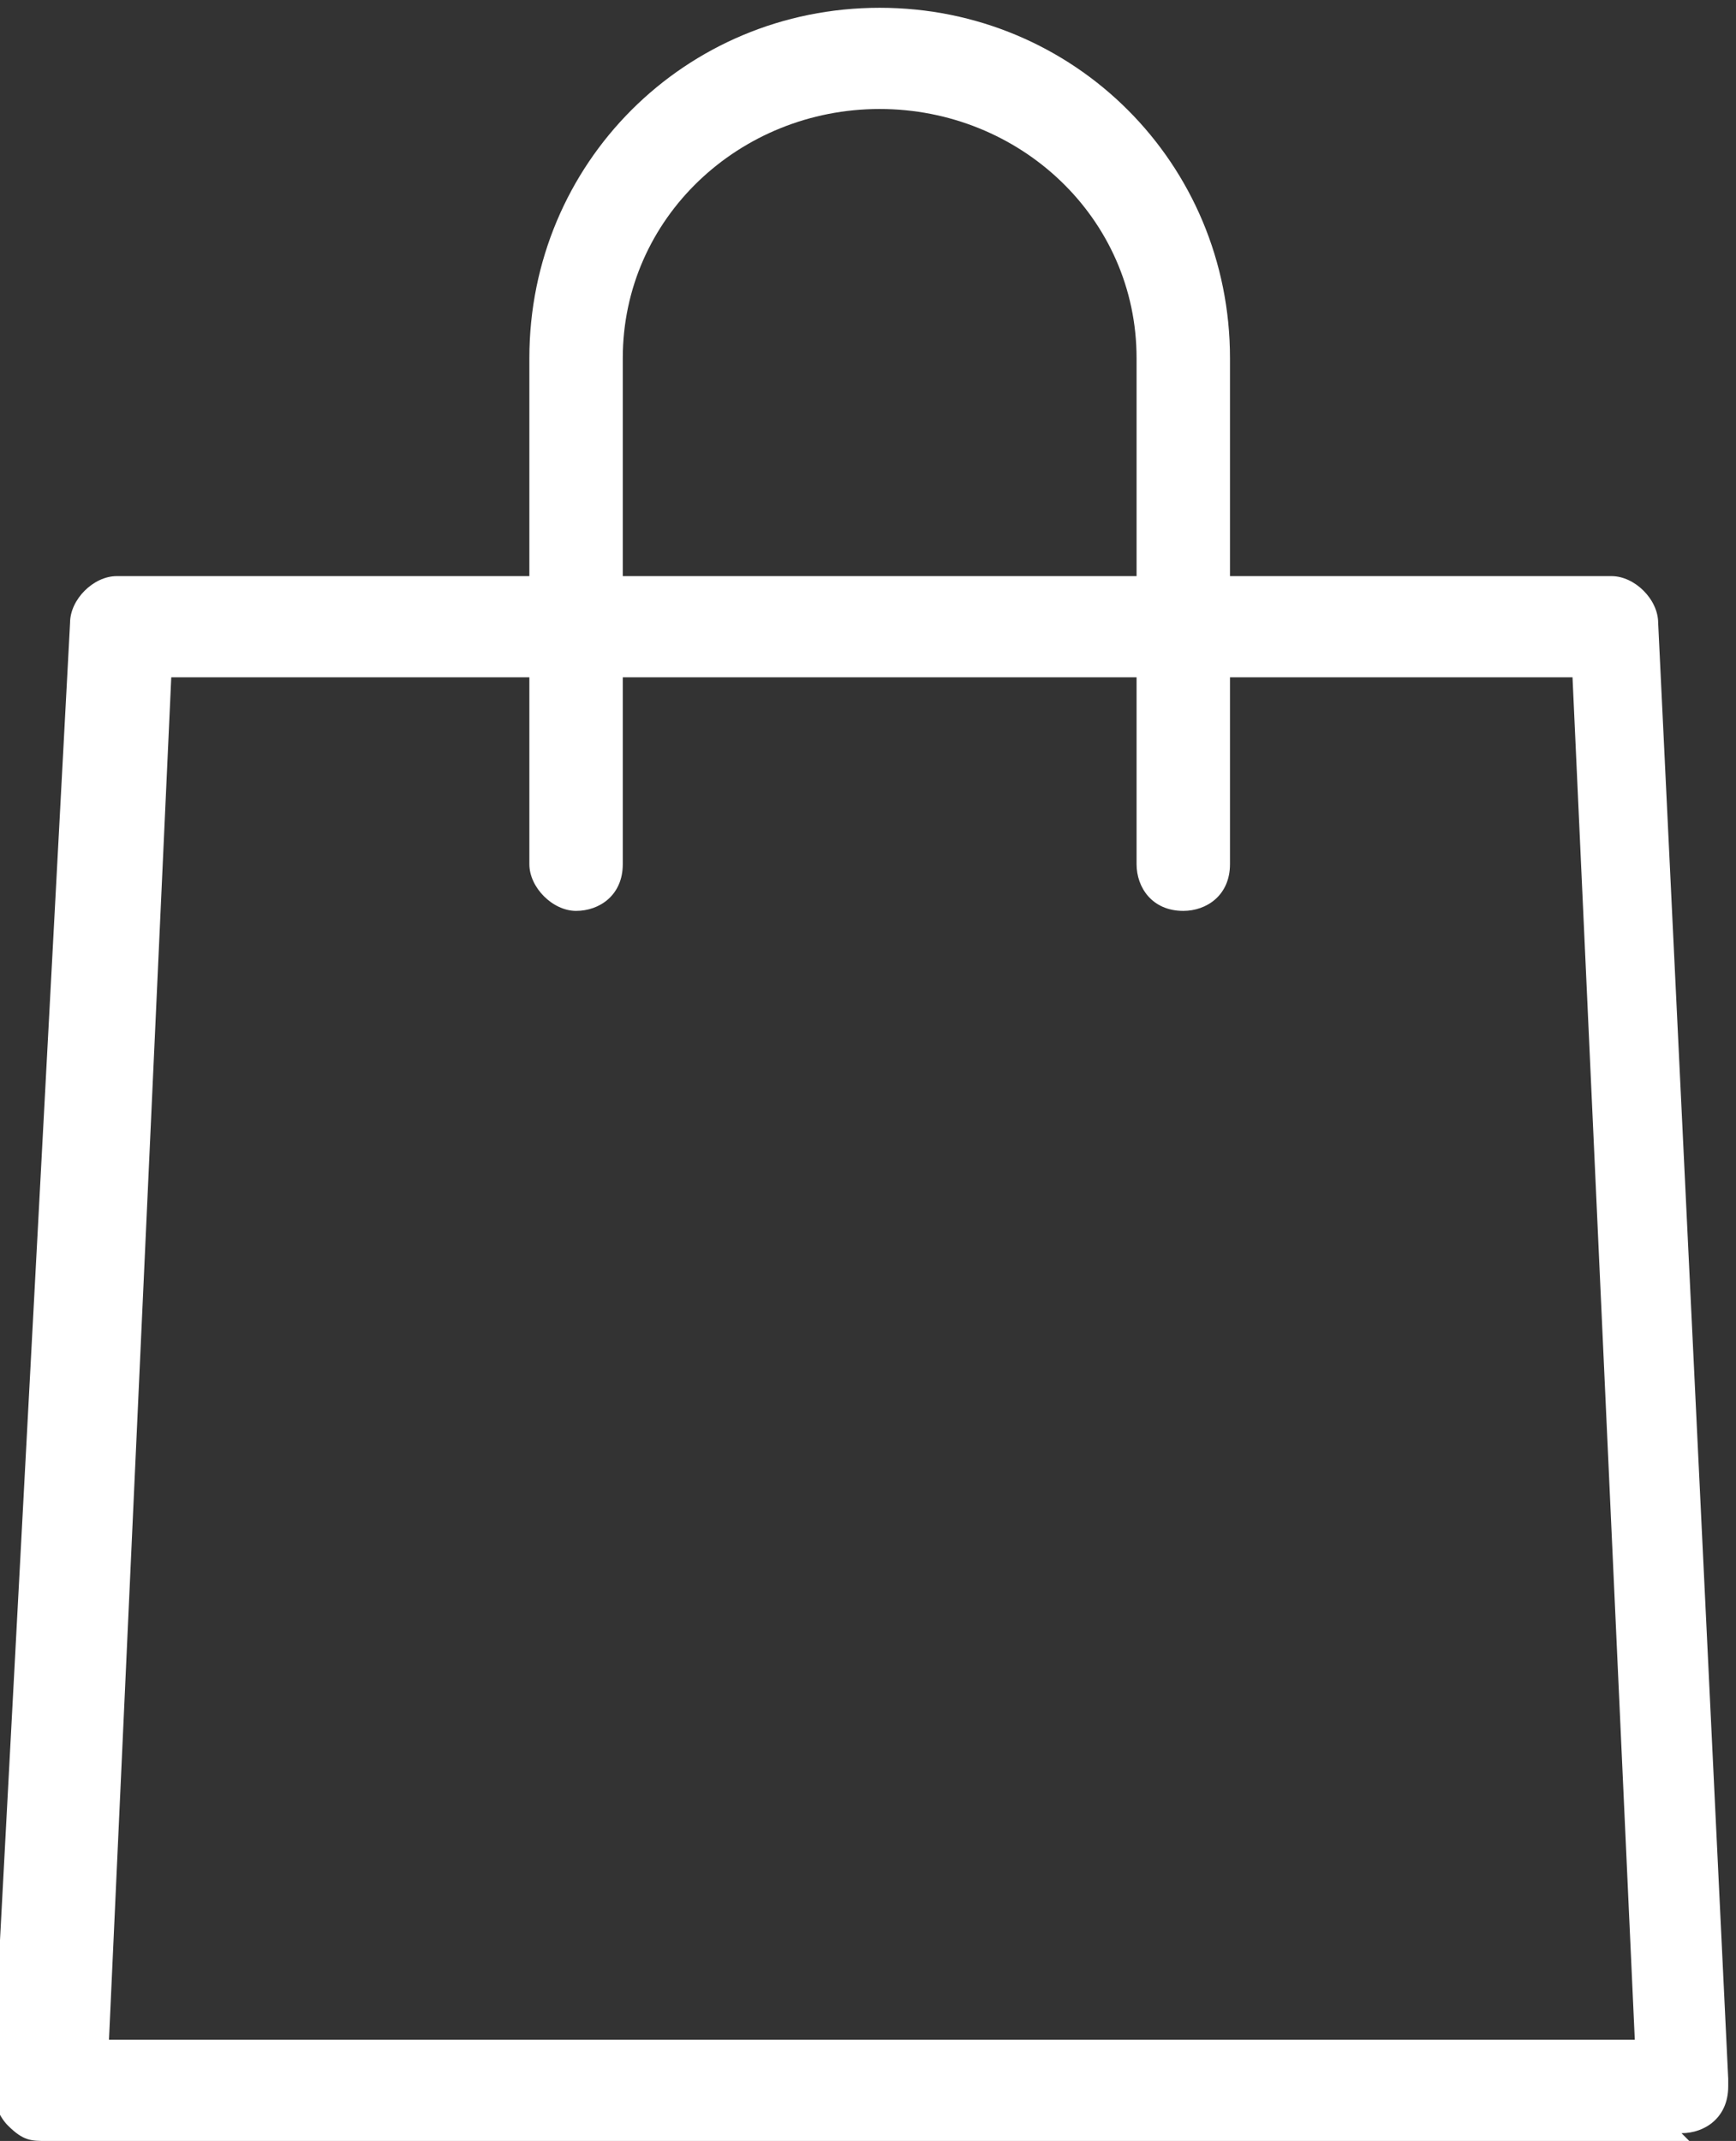 <?xml version="1.0" encoding="UTF-8"?>
<svg id="_レイヤー_2" data-name="レイヤー 2" xmlns="http://www.w3.org/2000/svg" viewBox="0 0 22.3 27.5">
  <rect x="0" y="0" width="22.3" height="27.5" fill="#333333" stroke="none"/>
  <defs>
    <style>
      .cls-1 {
        fill: #fff;
        stroke-width: 0px;
      }
    </style>
  </defs>
  <g id="_レイヤー_1-2" data-name="レイヤー 1">
    <g>
      <path class="cls-1" d="M21.7,27.5s0,0,0,0H.6c-.2,0-.3,0-.5-.2-.1-.1-.2-.3-.2-.5L.9,8c0-.3.3-.6.6-.6h19.2c.3,0,.6.3.6.6l.9,18.7s0,0,0,.1c0,.4-.3.6-.6.6ZM1.3,26.2h19.7l-.8-17.5H2.2l-.8,17.5Z"/>
      <path class="cls-1" d="M15.2,11.7c-.4,0-.6-.3-.6-.6v-6.5c0-1.8-1.5-3.2-3.3-3.2s-3.3,1.4-3.3,3.2v6.5c0,.4-.3.6-.6.6s-.6-.3-.6-.6v-6.5c0-2.5,2-4.5,4.5-4.5s4.5,2,4.5,4.5v6.5c0,.4-.3.6-.6.6Z"/>
    </g>
  </g>
</svg>